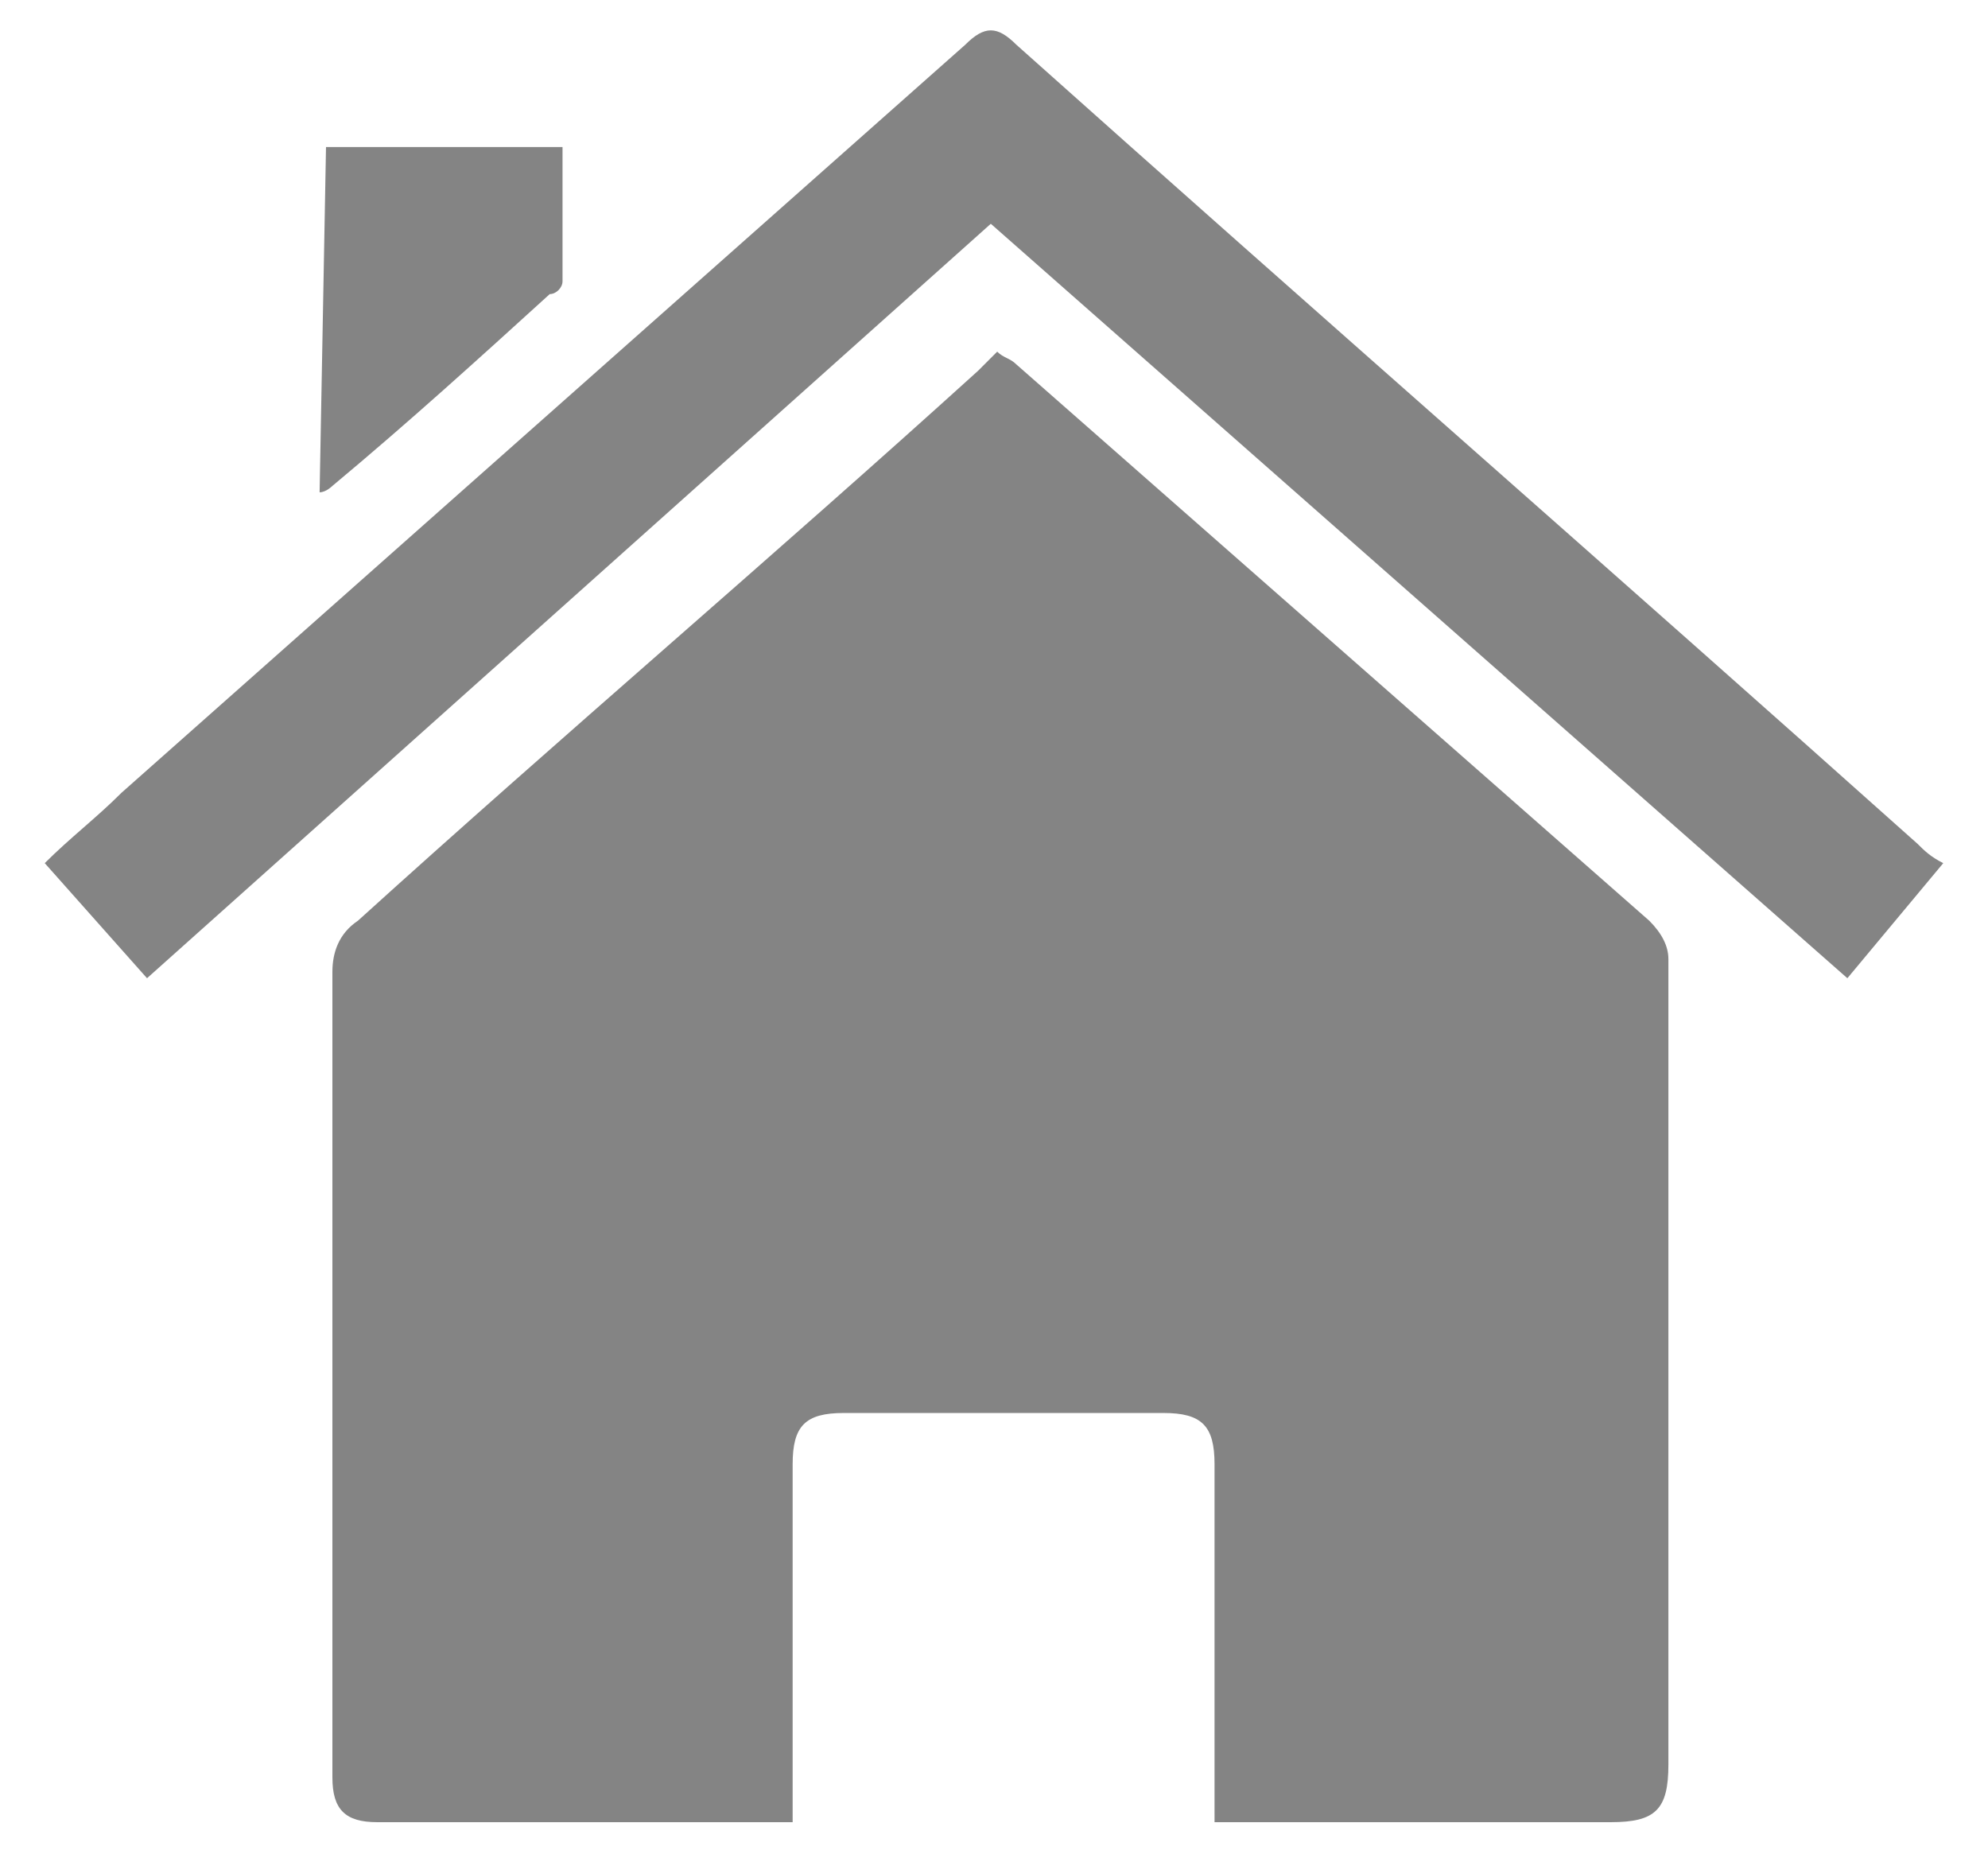 <?xml version="1.0" encoding="utf-8"?>
<!-- Generator: Adobe Illustrator 25.0.1, SVG Export Plug-In . SVG Version: 6.00 Build 0)  -->
<svg version="1.1" id="Capa_1" xmlns="http://www.w3.org/2000/svg" xmlns:xlink="http://www.w3.org/1999/xlink" x="0px" y="0px"
	 viewBox="0 0 31.1 29" style="enable-background:new 0 0 31.1 29;" xml:space="preserve">
<style type="text/css">
	.st0{fill:#848484;}
</style>
<path id="Casa" class="st0" d="M5.9,28.5c-0.5,0-0.7-0.2-0.7-0.7c0-0.1,0-0.2,0-0.3c0-4.1,0-8.2,0-12.3c0-0.3,0.1-0.6,0.4-0.8
	c3.2-2.9,6.5-5.7,9.7-8.6c0.1-0.1,0.2-0.2,0.3-0.3c0.1,0.1,0.2,0.1,0.3,0.2c3.3,2.9,6.6,5.8,9.9,8.7c0.2,0.2,0.3,0.4,0.3,0.6
	c0,4.2,0,8.4,0,12.6c0,0.7-0.2,0.9-0.9,0.9h-6.2V28c0-1.7,0-3.4,0-5.1c0-0.6-0.2-0.8-0.8-0.8c-1.7,0-3.3,0-5,0
	c-0.6,0-0.8,0.2-0.8,0.8c0,1.7,0,3.4,0,5.1v0.5H7.1H6.4C6.2,28.5,6,28.5,5.9,28.5z M15.5,3.5L2.3,15.3l-1.6-1.8
	c0.4-0.4,0.8-0.7,1.2-1.1c4.4-3.9,8.8-7.8,13.2-11.7c0.3-0.3,0.5-0.3,0.8,0C20.6,4.9,25.3,9,30,13.2c0.1,0.1,0.2,0.2,0.4,0.3
	l-1.5,1.8L15.5,3.5z M5.1,2.3h3.7c0,0.7,0,1.4,0,2.1c0,0.1-0.1,0.2-0.2,0.2c-1.1,1-2.2,2-3.4,3c0,0-0.1,0.1-0.2,0.1L5.1,2.3z"/>
</svg>
